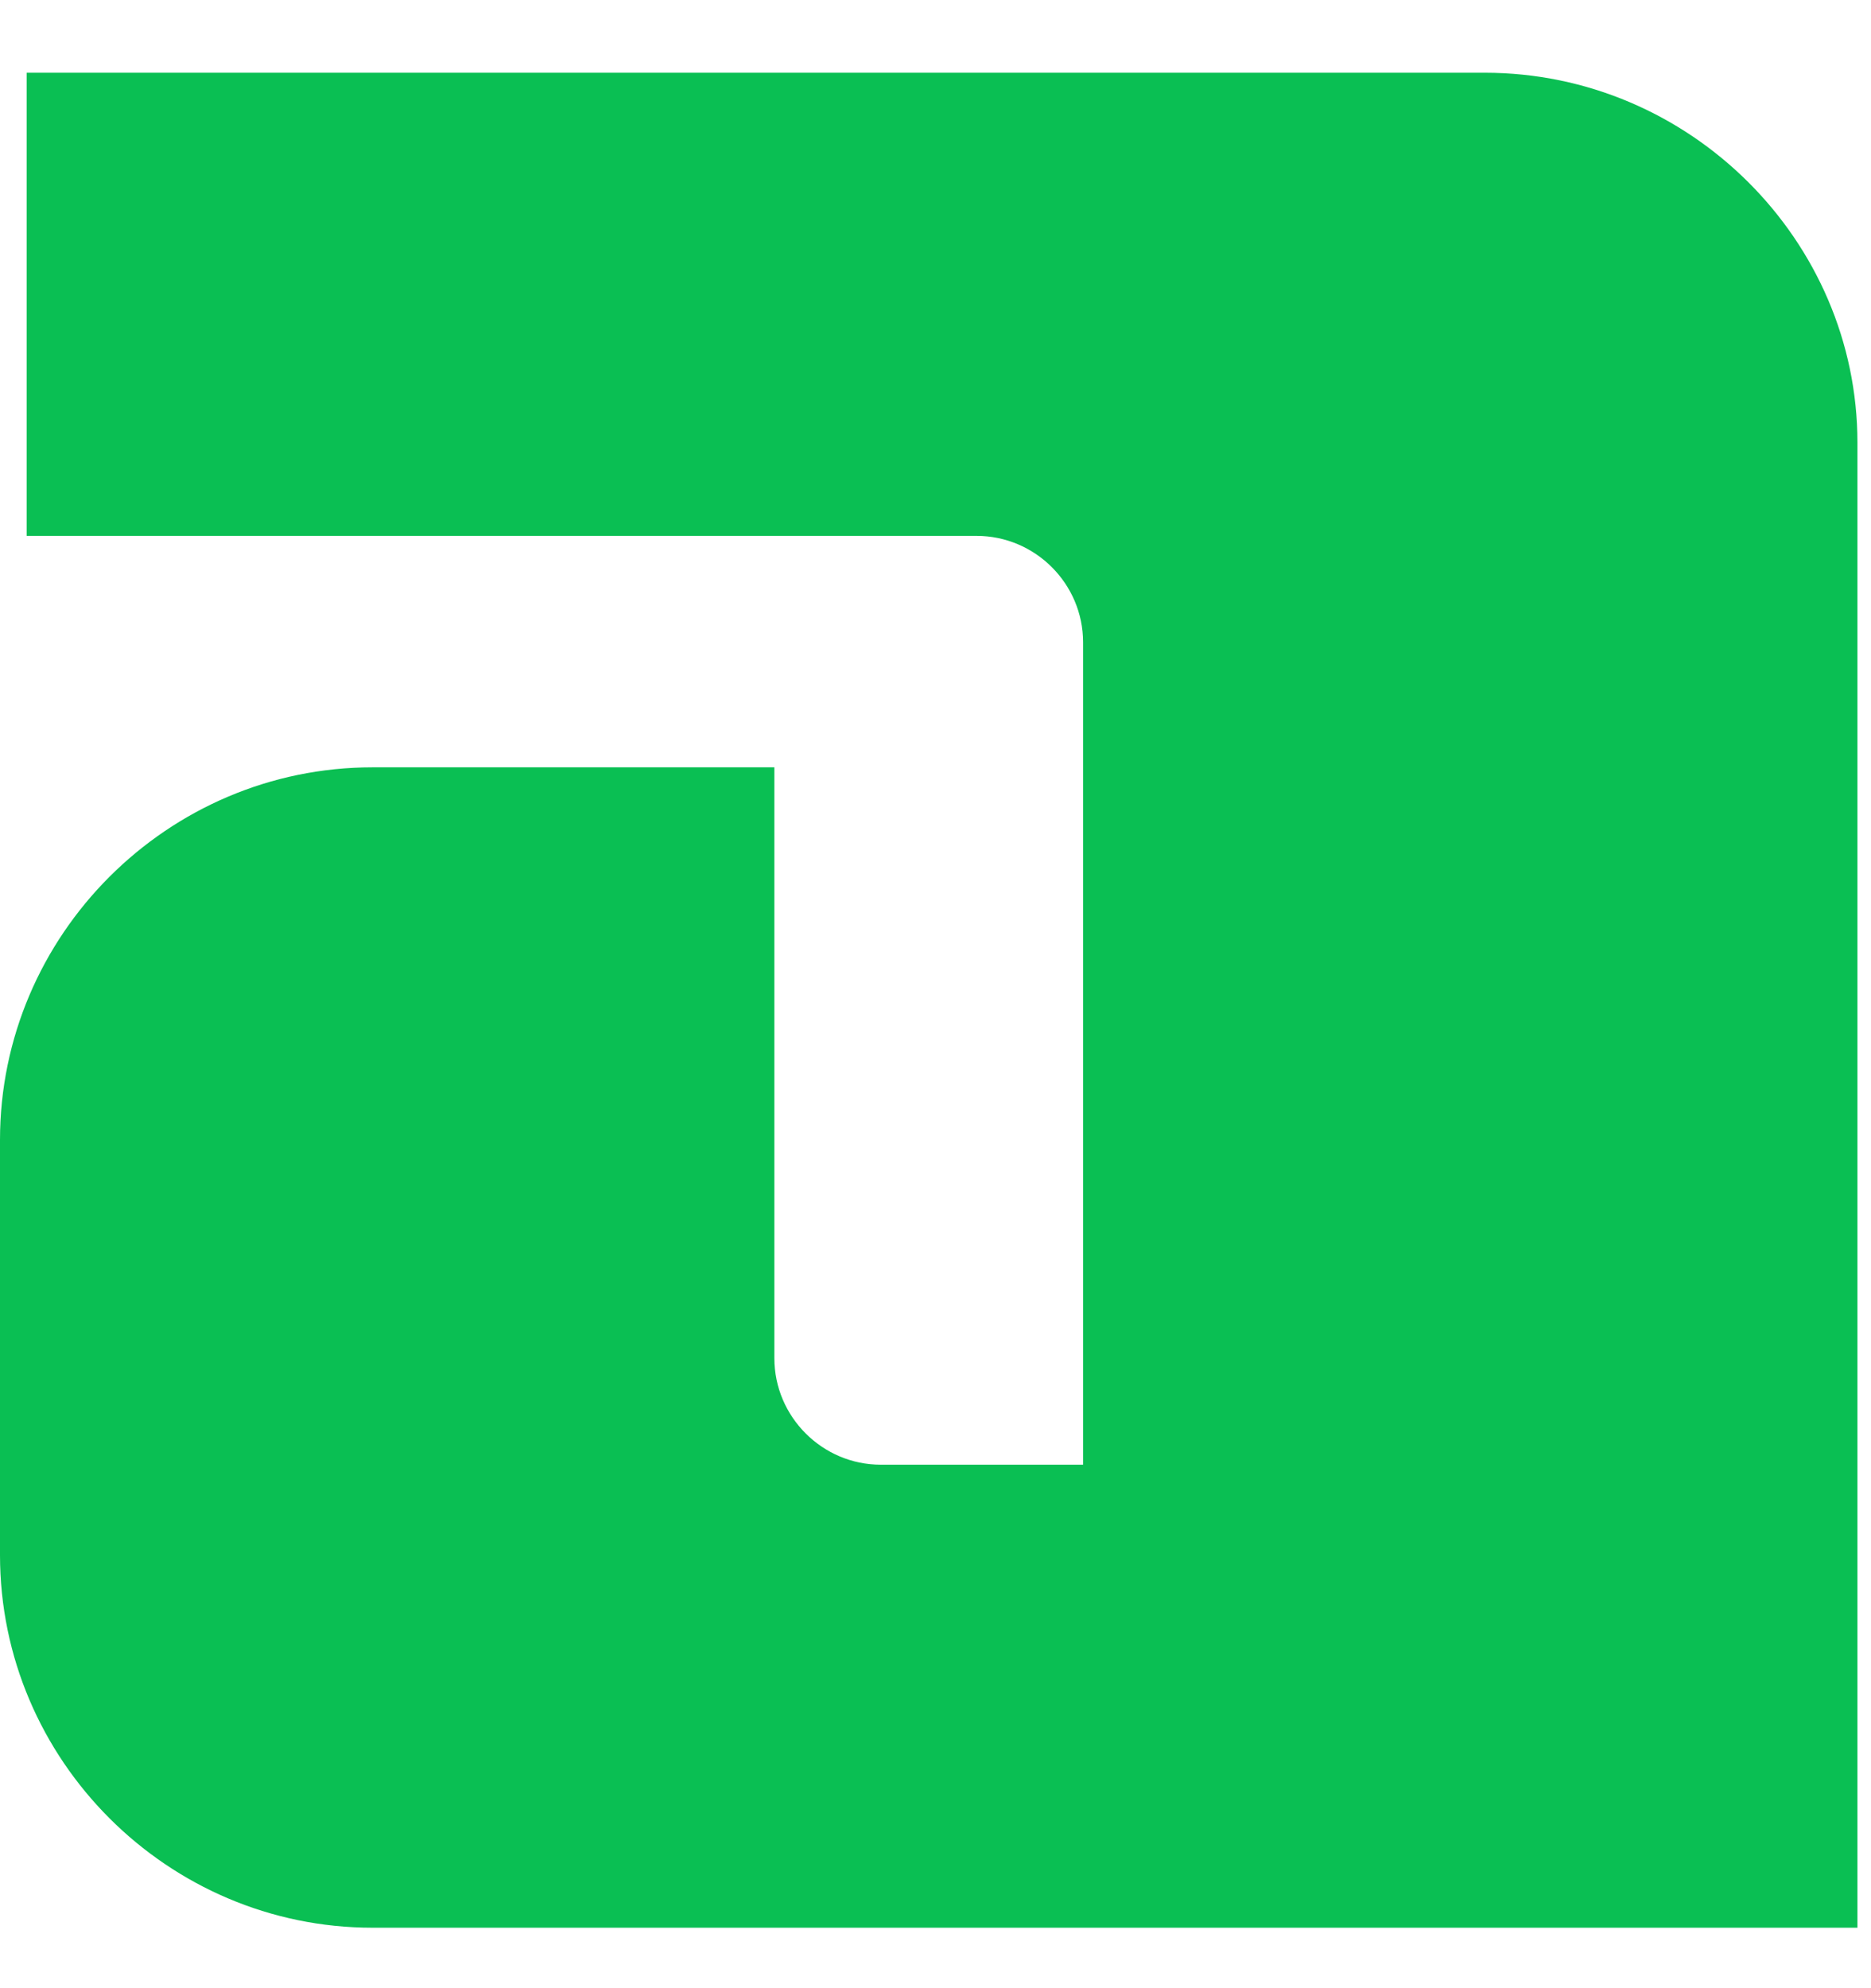 <svg width="16" height="17" viewBox="0 0 16 17" fill="none" xmlns="http://www.w3.org/2000/svg">
<path d="M12.698 0.622H0.228V4.582H8.351C8.852 4.582 9.262 4.991 9.262 5.492V12.524H7.532C7.032 12.524 6.622 12.114 6.622 11.613V6.561H3.186C1.434 6.561 0 7.995 0 9.747V13.297C0 15.049 1.434 16.483 3.186 16.483H15.884V3.785C15.884 2.056 14.45 0.622 12.698 0.622Z" fill="#0ABF53"/>
</svg>
